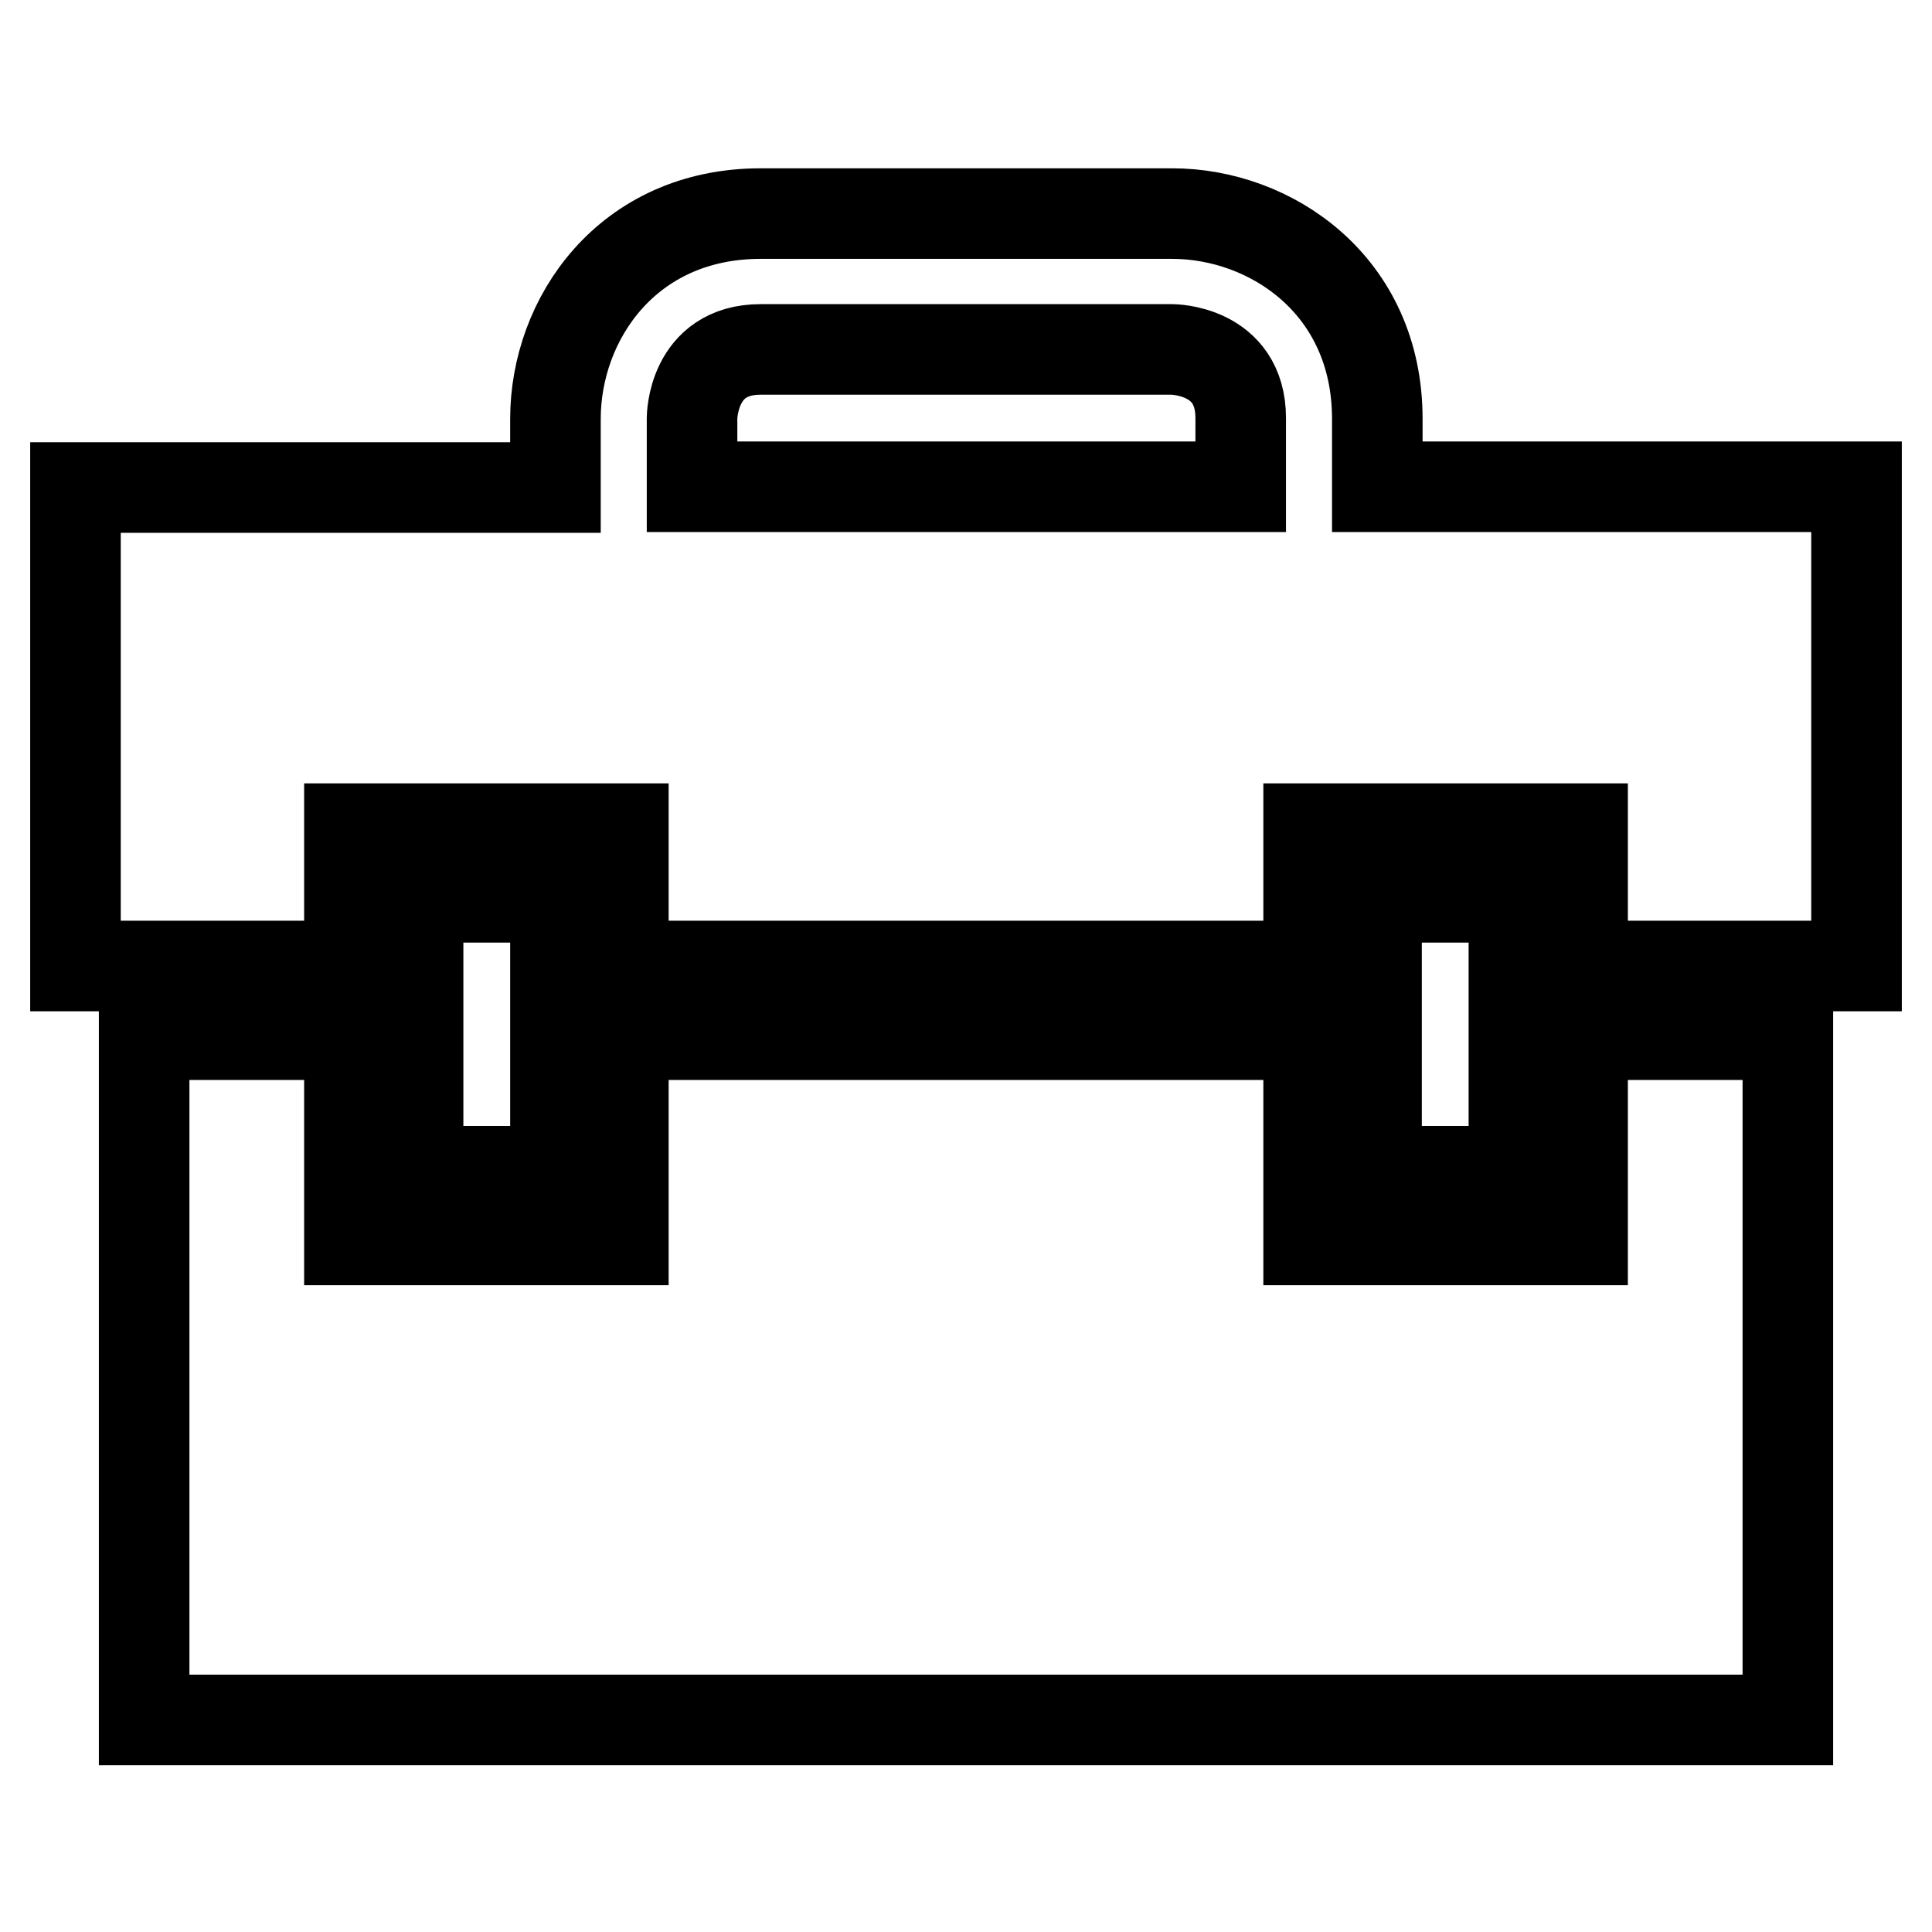 <?xml version="1.0" encoding="utf-8"?>
<!-- Svg Vector Icons : http://www.onlinewebfonts.com/icon -->
<!DOCTYPE svg PUBLIC "-//W3C//DTD SVG 1.1//EN" "http://www.w3.org/Graphics/SVG/1.1/DTD/svg11.dtd">
<svg version="1.1" xmlns="http://www.w3.org/2000/svg" xmlns:xlink="http://www.w3.org/1999/xlink" x="0px" y="0px" viewBox="0 0 256 256" enable-background="new 0 0 256 256" xml:space="preserve">
<g> <path stroke-width="12" fill-opacity="0" stroke="#000000"  d="M73.5,155.2H55.4v-36.3h18.2V155.2z M182.5,64.5v-1.1v-7.9c0-17.7-14.1-27.2-27.2-27.2h-54.5 c-17.7,0-27.2,14-27.2,27.2v9.1H10V128h36.3v-18.2h36.3V128h90.8v-18.2h36.3V128H246V64.5H182.5z M91.7,55.4c0,0,0-9.1,9.1-9.1 h54.5c0,0,9.1,0,9.1,9.1v9.1H91.7V55.4z M209.7,164.3h-36.3v-27.2H82.6v27.2H46.3v-27.2H19.1v90.8h217.8v-90.8h-27.2V164.3z  M200.6,155.2h-18.2v-36.3h18.2V155.2z"/></g>
</svg>
